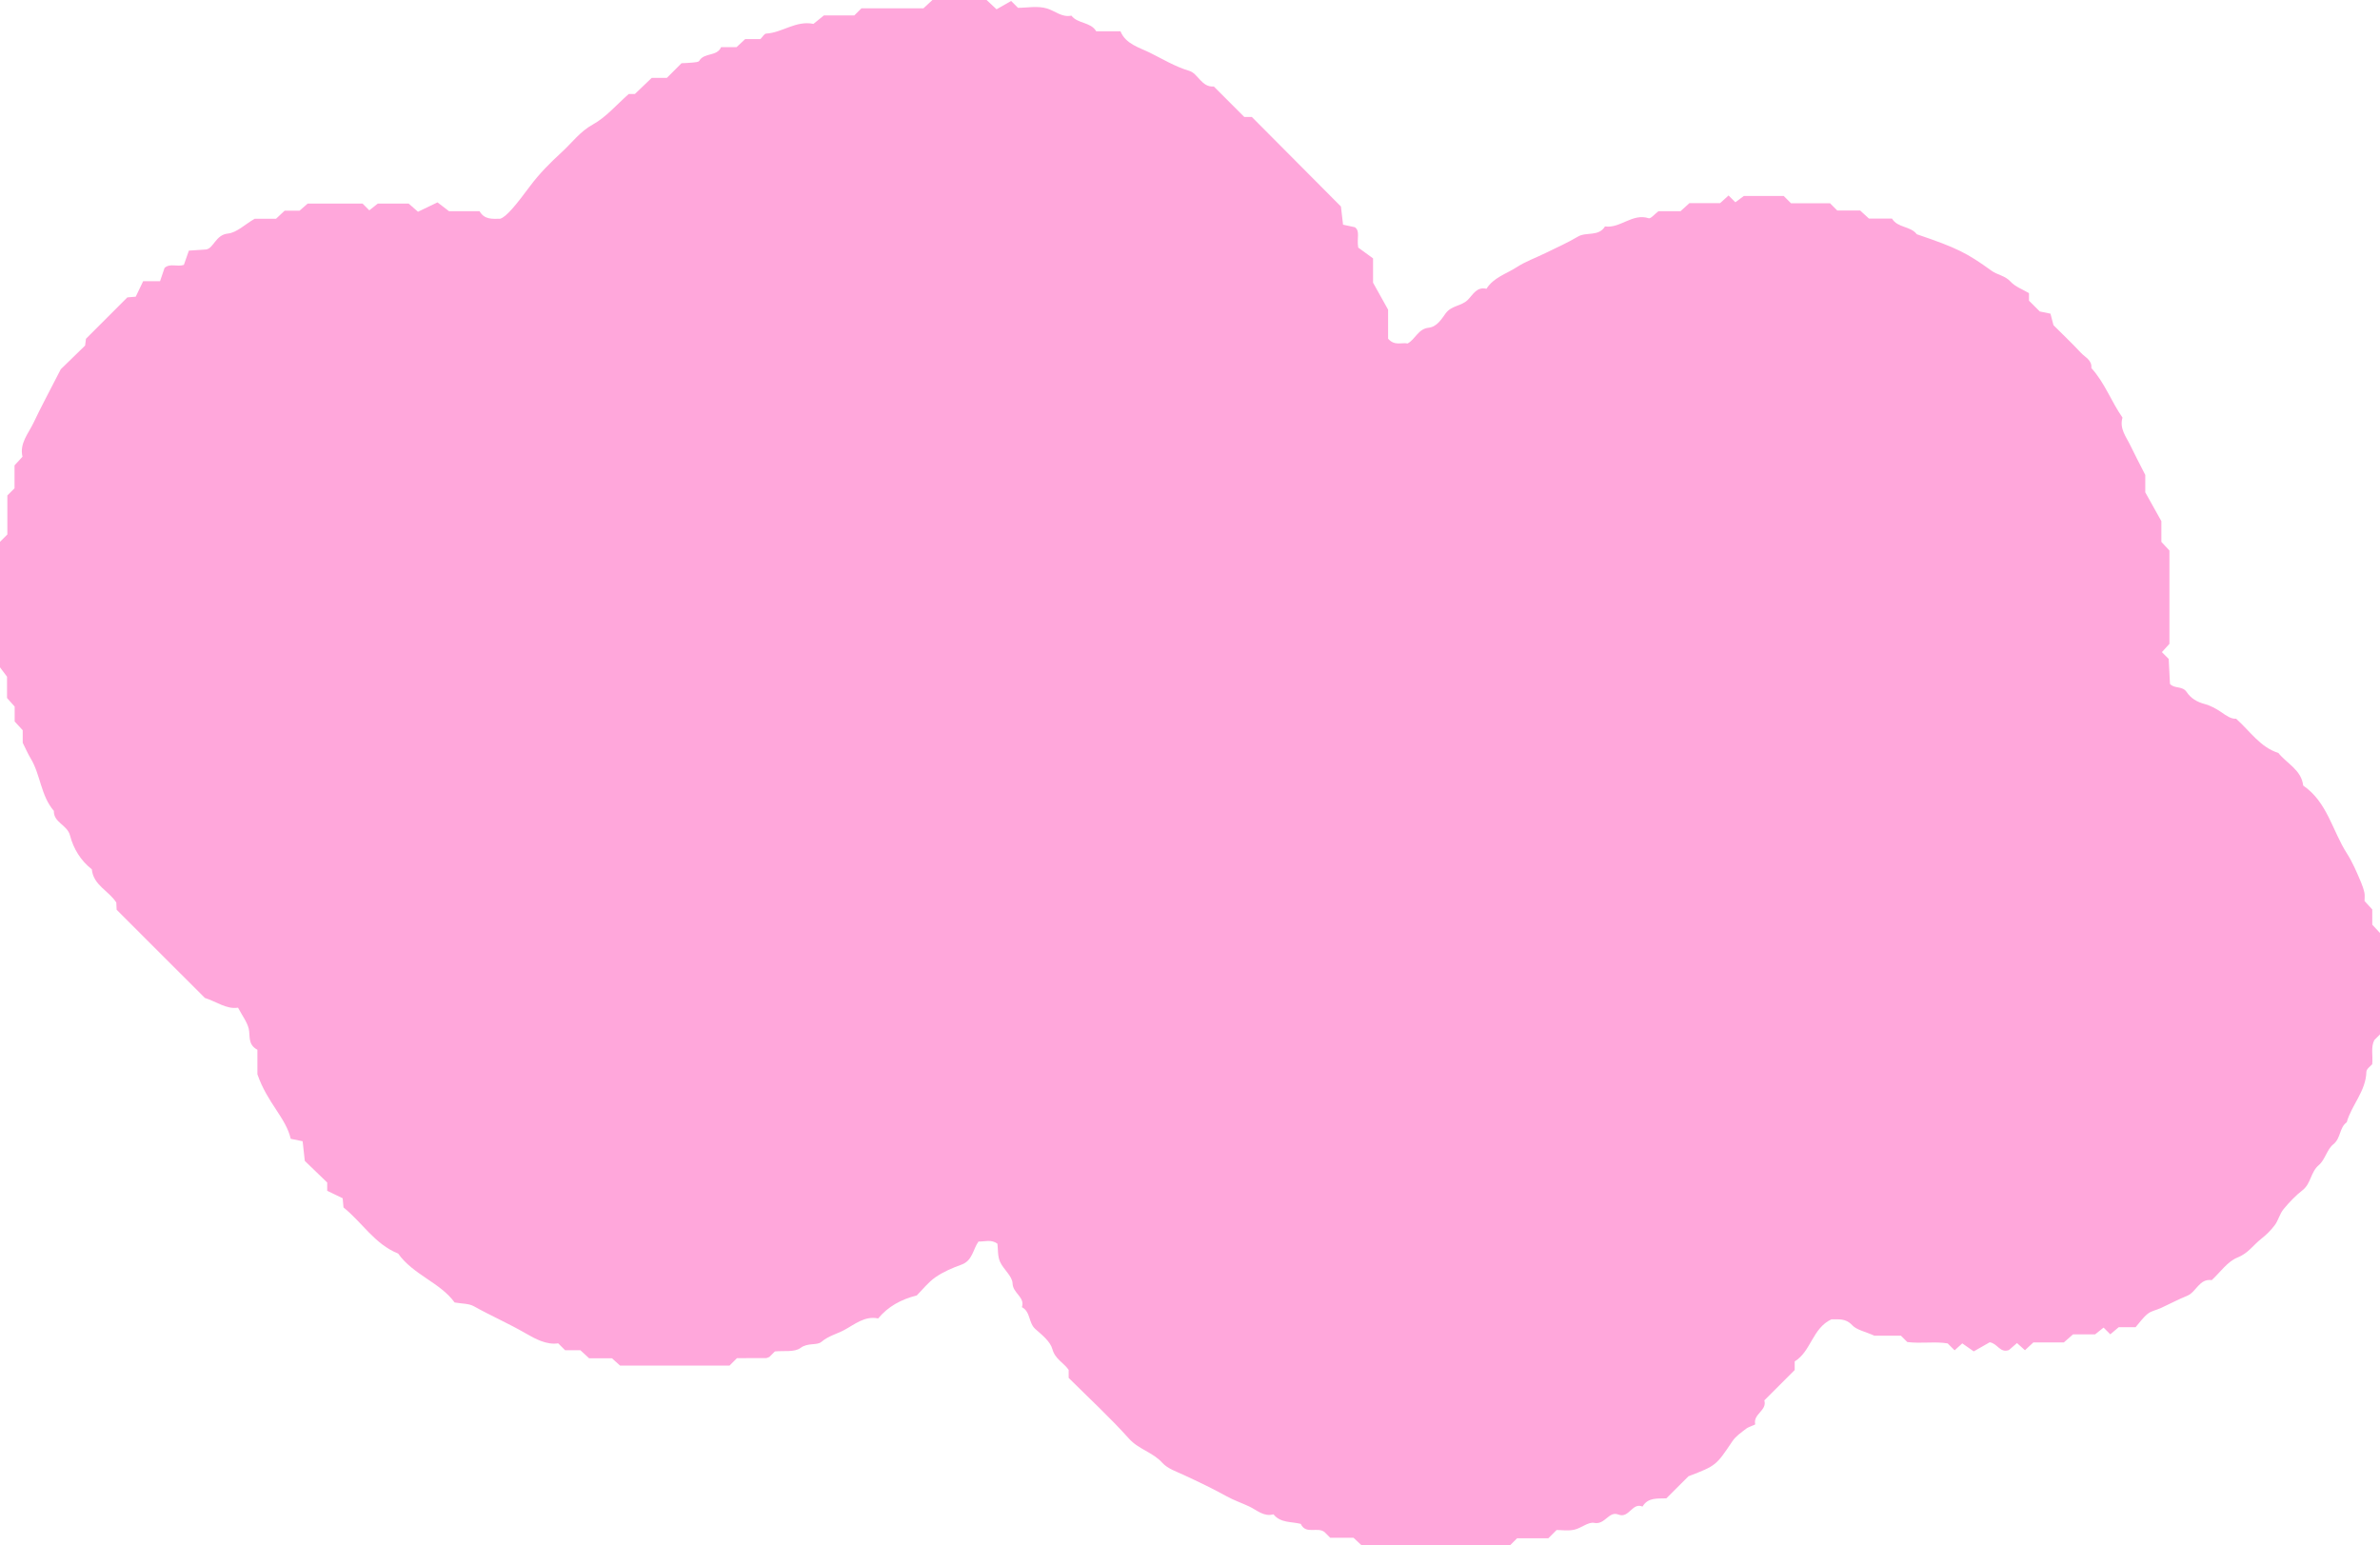 <?xml version="1.0" encoding="UTF-8"?>
<svg id="Layer_2" data-name="Layer 2" xmlns="http://www.w3.org/2000/svg" viewBox="0 0 517.22 335.86">
  <defs>
    <style>
      .cls-1 {
        fill: #ffa7db;
        stroke-width: 0px;
      }
    </style>
  </defs>
  <g id="Layer_1-2" data-name="Layer 1">
    <path class="cls-1" d="m202.6,0h11.81c.63.58,1.24,1.15,2.16,2.02,1-.57,2.08-1.19,3.17-1.81.4.4.8.8,1.49,1.49,1.93,0,4.3-.48,6.33.15,1.74.53,3.21,1.98,5.28,1.55,1.37,1.8,4.18,1.33,5.39,3.4h5.27c1.12,2.76,4.06,3.51,6.38,4.65,2.78,1.37,5.47,3.03,8.55,3.94,1.94.57,2.67,3.62,5.36,3.41,2.2,2.2,4.4,4.4,6.62,6.62h1.64c6.4,6.43,12.77,12.84,19.36,19.46.12,1.03.28,2.37.46,3.95.73.15,1.5.32,2.56.55,1.21.84.38,2.38.74,4.43.85.62,2.21,1.61,3.22,2.34v5.29c1.08,1.94,1.98,3.55,3.27,5.86v6.31c1.43,1.64,2.94.76,4.24,1.04,1.68-.91,2.29-3.17,4.54-3.42,1.85-.2,2.81-1.87,3.73-3.13,1.27-1.73,3.43-1.56,4.8-2.92,1.13-1.12,1.94-2.93,4.07-2.42,1.53-2.46,4.33-3.24,6.56-4.69,1.92-1.25,4.21-2.06,6.32-3.1,2.35-1.16,4.75-2.21,7.01-3.56,1.79-1.06,4.47.07,5.87-2.2,3.34.47,5.96-2.94,9.5-1.78.44.14,1.28-.9,2.12-1.53h4.79c.65-.59,1.27-1.14,1.93-1.75h6.67c.63-.57,1.24-1.12,1.84-1.67l1.48,1.48c.48-.36,1.01-.76,1.84-1.37h8.67l1.59,1.59h8.48l1.57,1.57h4.97c.65.59,1.26,1.15,1.91,1.75h5.01c1.22,2.06,4.03,1.59,5.39,3.41,8.82,2.99,10.92,4.09,16.24,7.93,1.26.91,2.94,1.05,4.14,2.37,1.01,1.11,2.63,1.68,4,2.5v1.64c.82.82,1.62,1.62,2.34,2.34.87.18,1.64.34,2.33.48.25.97.45,1.73.65,2.5,2,2,4.05,3.95,5.98,6.02.9.97,2.43,1.57,2.25,3.3,2.91,3.18,4.33,7.29,6.77,10.77-.71,2.39.8,4.15,1.72,6.07.91,1.89,1.89,3.75,3.23,6.39v3.78c1.19,2.14,2.22,3.98,3.5,6.27v4.5c.59.64,1.16,1.25,1.75,1.88v20.28c-.56.61-1.1,1.21-1.64,1.8.44.44.84.84,1.48,1.48.09,1.65.19,3.55.28,5.43.99,1.1,2.7.37,3.63,1.77.88,1.33,2.21,2.16,3.99,2.62,1.07.28,2.45,1,3.47,1.71,1.14.79,2.17,1.54,3.28,1.46,3.12,2.8,5.26,6.21,9.18,7.44,1.85,2.32,5,3.67,5.4,7.09,5.23,3.57,6.34,9.83,9.5,14.75,1.23,1.92,2.18,4.16,3.09,6.33.3.72.56,1.48.72,2.24.11.54.02,1.13.02,1.77.52.57,1.08,1.19,1.68,1.84v3.3c.58.63,1.15,1.24,1.68,1.82v22.03c-.43.43-.83.83-1.23,1.23-.81,1.58-.27,3.28-.46,5.25-.33.4-1.25,1.01-1.27,1.64-.1,4.21-3.2,7.19-4.27,10.98-1.63,1.16-1.25,3.46-2.92,4.79-1.37,1.09-1.79,3.37-3.15,4.52-1.79,1.51-1.68,3.99-3.5,5.42-1.55,1.21-2.94,2.67-4.19,4.19-.81.99-1.1,2.4-1.88,3.44-.84,1.12-1.88,2.13-2.98,3-1.69,1.33-2.82,3.13-5.11,4.03-2.17.85-3.76,3.21-5.6,4.91-2.74-.38-3.35,2.61-5.37,3.42-1.94.78-3.79,1.78-5.69,2.65-.95.44-2.08.62-2.86,1.25-1.07.87-1.89,2.06-2.63,2.91h-3.67c-.68.57-1.26,1.06-1.83,1.55-.5-.5-.9-.9-1.46-1.46-.54.43-1.1.88-1.84,1.47h-4.8c-.67.58-1.29,1.13-1.99,1.75h-6.63c-.63.59-1.24,1.16-1.83,1.7-.58-.53-1.17-1.06-1.73-1.56-.68.59-1.3,1.12-1.75,1.52-1.97.7-2.41-1.4-4.18-1.69-.84.48-1.98,1.13-3.47,1.98-.72-.5-1.58-1.11-2.49-1.74-.48.43-1.07.97-1.67,1.51l-1.5-1.5c-2.69-.47-5.77.08-8.78-.3l-1.38-1.38h-5.77c-2.07-.93-3.86-1.24-4.84-2.3-1.43-1.54-2.99-1.21-4.49-1.26-4.14,1.92-4.43,6.99-7.99,9.15v1.87l-6.6,6.6c.67,2.19-2.49,2.96-1.98,5.18.04.15-1.37.51-1.96.97-1.07.82-2.26,1.63-2.99,2.72-3.55,5.27-3.5,5.3-9.55,7.62-1.6,1.6-3.2,3.2-4.81,4.8-1.9.09-3.96-.27-5.18,1.79-2.25-.98-2.91,2.66-5.25,1.73-2.09-.83-2.89,2.29-5.25,1.81-1.29-.26-2.85,1.17-4.37,1.49-1.31.28-2.73.06-3.8.06l-1.8,1.8h-6.79l-1.54,1.54h-32.24c-.54-.5-1.15-1.07-1.78-1.66h-5.05l-1.21-1.21c-1.5-1.26-4.08.6-5.19-1.8-2.03-.53-4.38-.15-5.93-2.08-2.11.58-3.56-.89-5.24-1.69-1.65-.78-3.41-1.37-5-2.26-2.98-1.66-6.06-3.11-9.14-4.55-1.66-.78-3.61-1.4-4.77-2.69-2.07-2.31-5.16-2.92-7.25-5.26-4.15-4.62-8.73-8.84-13.11-13.2v-1.74c-1.08-1.58-2.94-2.31-3.54-4.52-.46-1.67-2.26-3.09-3.7-4.36-1.51-1.32-1.01-3.76-2.92-4.75.73-2.2-1.97-3-2.03-5.17-.05-1.59-2.01-3.05-2.74-4.73-.52-1.18-.4-2.64-.55-3.89-1.36-1.02-2.77-.42-4.11-.48-1.22,1.68-1.27,4.15-3.71,5.03-1.96.71-3.94,1.55-5.64,2.73-1.59,1.1-2.82,2.71-4.07,3.96-3.44.87-6.22,2.4-8.39,5-2.92-.62-5.15,1.33-7.38,2.52-1.59.85-3.44,1.28-4.95,2.57-.99.84-2.94.12-4.54,1.32-1.31.98-3.67.56-5.57.76l-1.2,1.2c-.25.09-.49.24-.74.25-2.22.02-4.43.01-6.3.01l-1.62,1.62h-23.78c-.48-.43-1.1-.99-1.77-1.59h-4.96c-.64-.59-1.25-1.16-1.9-1.75h-3.32l-1.5-1.5c-2.51.38-4.95-.94-7.16-2.22-3.65-2.11-7.51-3.79-11.17-5.84-1.11-.62-2.62-.54-4.18-.82-3.15-4.35-9-6-12.27-10.63-5.12-2.05-7.89-6.85-11.88-10.02-.06-.72-.11-1.27-.18-2-1.06-.51-2.21-1.07-3.36-1.62v-1.8c-1.6-1.54-3.22-3.11-4.87-4.7-.15-1.37-.3-2.7-.47-4.27-.76-.16-1.54-.31-2.59-.53-1.04-4.58-5.06-7.73-7.24-14.03v-5.32c-2.18-1.18-1.51-3.04-1.89-4.6-.37-1.48-1.39-2.79-2.32-4.55-2.47.41-4.67-1.31-7.21-2.12-6.37-6.37-12.76-12.76-19.17-19.16-.02-.55-.05-1.11-.07-1.57-1.64-2.57-5-3.76-5.32-7.22-2.43-1.9-4.01-4.52-4.74-7.35-.6-2.34-3.59-2.79-3.51-5.35-2.86-3.3-2.88-7.87-5.08-11.47-.55-.9-.96-1.88-1.69-3.33v-2.73c-.59-.63-1.15-1.25-1.75-1.89v-3.25c-.61-.68-1.16-1.3-1.66-1.86v-4.63c-.34-.45-.82-1.09-1.53-2.04v-27.27l1.6-1.6v-8.48l1.56-1.56v-4.98c.59-.64,1.15-1.26,1.73-1.88-.69-2.94,1.32-5.07,2.43-7.44,1.56-3.31,3.31-6.53,5.89-11.57.79-.77,3-2.92,5.29-5.15.05-.39.12-.93.18-1.47l9-9c.55-.04,1.09-.09,1.82-.15.51-1.07,1.07-2.22,1.61-3.36h3.67c.31-.92.65-1.9.98-2.89,1.2-1.08,2.69-.18,4.2-.66.3-.86.65-1.84,1.09-3.1.96-.06,2.04-.13,3.75-.25,1.65-.26,2.05-3.19,4.73-3.46,1.92-.2,3.67-1.97,5.82-3.22h4.64c.63-.59,1.24-1.16,1.87-1.75h3.24c.71-.62,1.32-1.16,1.77-1.55h11.92l1.47,1.47c.54-.43,1.1-.87,1.84-1.46h6.72c.44.39,1.06.93,2.02,1.77,1.19-.57,2.57-1.24,4.24-2.04.75.57,1.59,1.22,2.5,1.92h6.64c1.05,1.85,2.78,1.67,4.46,1.64,1.37-.38,3.49-3.03,6.54-7.13,1.99-2.67,4.39-5.08,6.85-7.33,2.22-2.03,3.96-4.48,6.79-6.04,2.85-1.57,5.09-4.25,7.79-6.62h1.33c1.23-1.17,2.44-2.33,3.66-3.5h3.29c1.08-1.08,2.08-2.08,3.18-3.18.71-.04,1.53-.05,2.35-.14.52-.06,1.31-.07,1.5-.38,1.08-1.85,3.87-.89,4.75-2.98h3.36c.63-.58,1.24-1.15,1.88-1.75h3.31c.44-.44.82-1.16,1.24-1.19,3.51-.19,6.46-2.9,10.28-2.11.58-.47,1.21-.98,2.27-1.84h6.61c.7-.7,1.1-1.1,1.56-1.55h13.47c.64-.6,1.26-1.17,1.89-1.75l.02-.05Z"/>
  </g>
</svg>